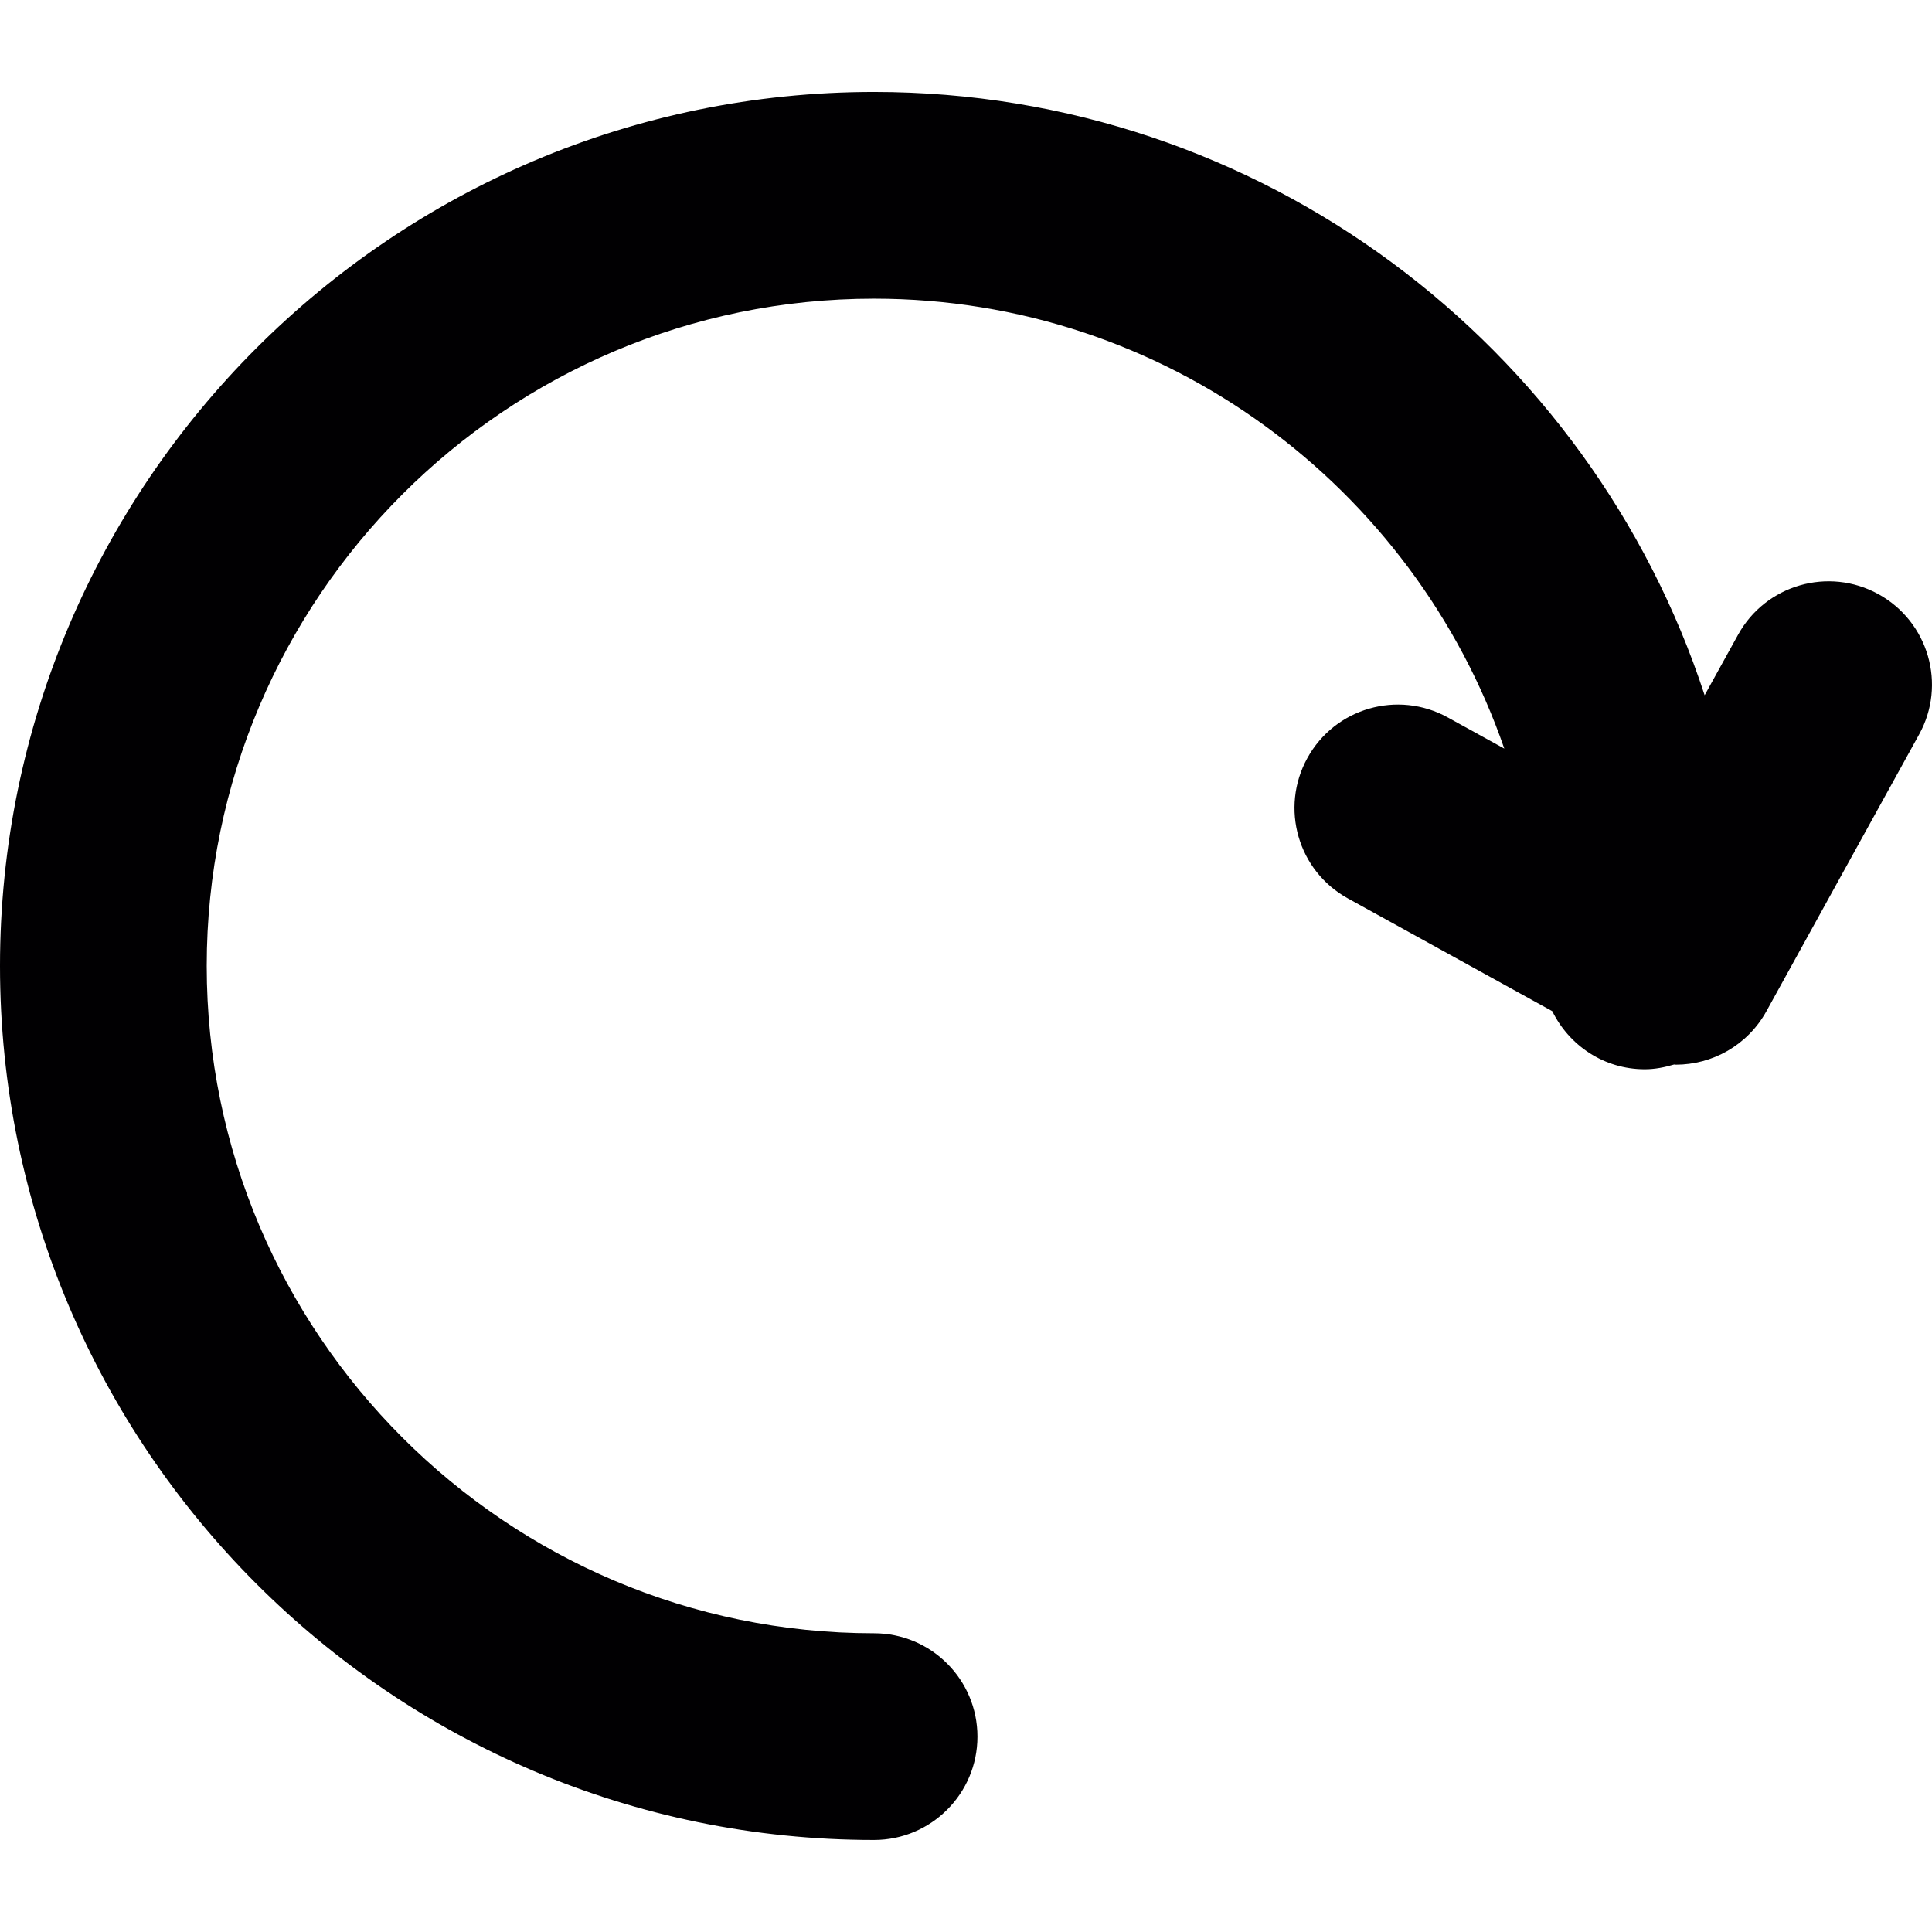 <?xml version="1.0" encoding="iso-8859-1"?>
<!-- Generator: Adobe Illustrator 18.1.1, SVG Export Plug-In . SVG Version: 6.00 Build 0)  -->
<svg version="1.1" id="Capa_1" xmlns="http://www.w3.org/2000/svg" xmlns:xlink="http://www.w3.org/1999/xlink" x="0px" y="0px"
	 viewBox="0 0 29.963 29.963" style="enable-background:new 0 0 29.963 29.963;" xml:space="preserve">
<g>
	<g>
		<path style="fill:#010002;" d="M29.133,9.215c-0.775-0.428-1.751-0.146-2.178,0.63l-0.518,0.937
			c-1.772-5.424-6.874-9.356-12.882-9.356C6.081,1.426,0,7.507,0,14.981s6.081,13.555,13.555,13.555
			c0.886,0,1.604-0.718,1.604-1.603c0-0.885-0.718-1.603-1.604-1.603c-5.706,0-10.349-4.643-10.349-10.35S7.849,4.632,13.555,4.632
			c4.525,0,8.372,2.924,9.775,6.978l-0.876-0.483c-0.775-0.428-1.751-0.147-2.178,0.629c-0.428,0.776-0.147,1.751,0.629,2.178
			l3.169,1.748c0.261,0.531,0.801,0.901,1.434,0.901c0.16,0,0.311-0.031,0.456-0.074c0.009,0,0.016,0.003,0.025,0.003
			c0.565,0,1.112-0.298,1.406-0.829l2.368-4.292C30.191,10.618,29.909,9.643,29.133,9.215z"/>
	</g>
</g>
<g>
</g>
<g>
</g>
<g>
</g>
<g>
</g>
<g>
</g>
<g>
</g>
<g>
</g>
<g>
</g>
<g>
</g>
<g>
</g>
<g>
</g>
<g>
</g>
<g>
</g>
<g>
</g>
<g>
</g>
</svg>
